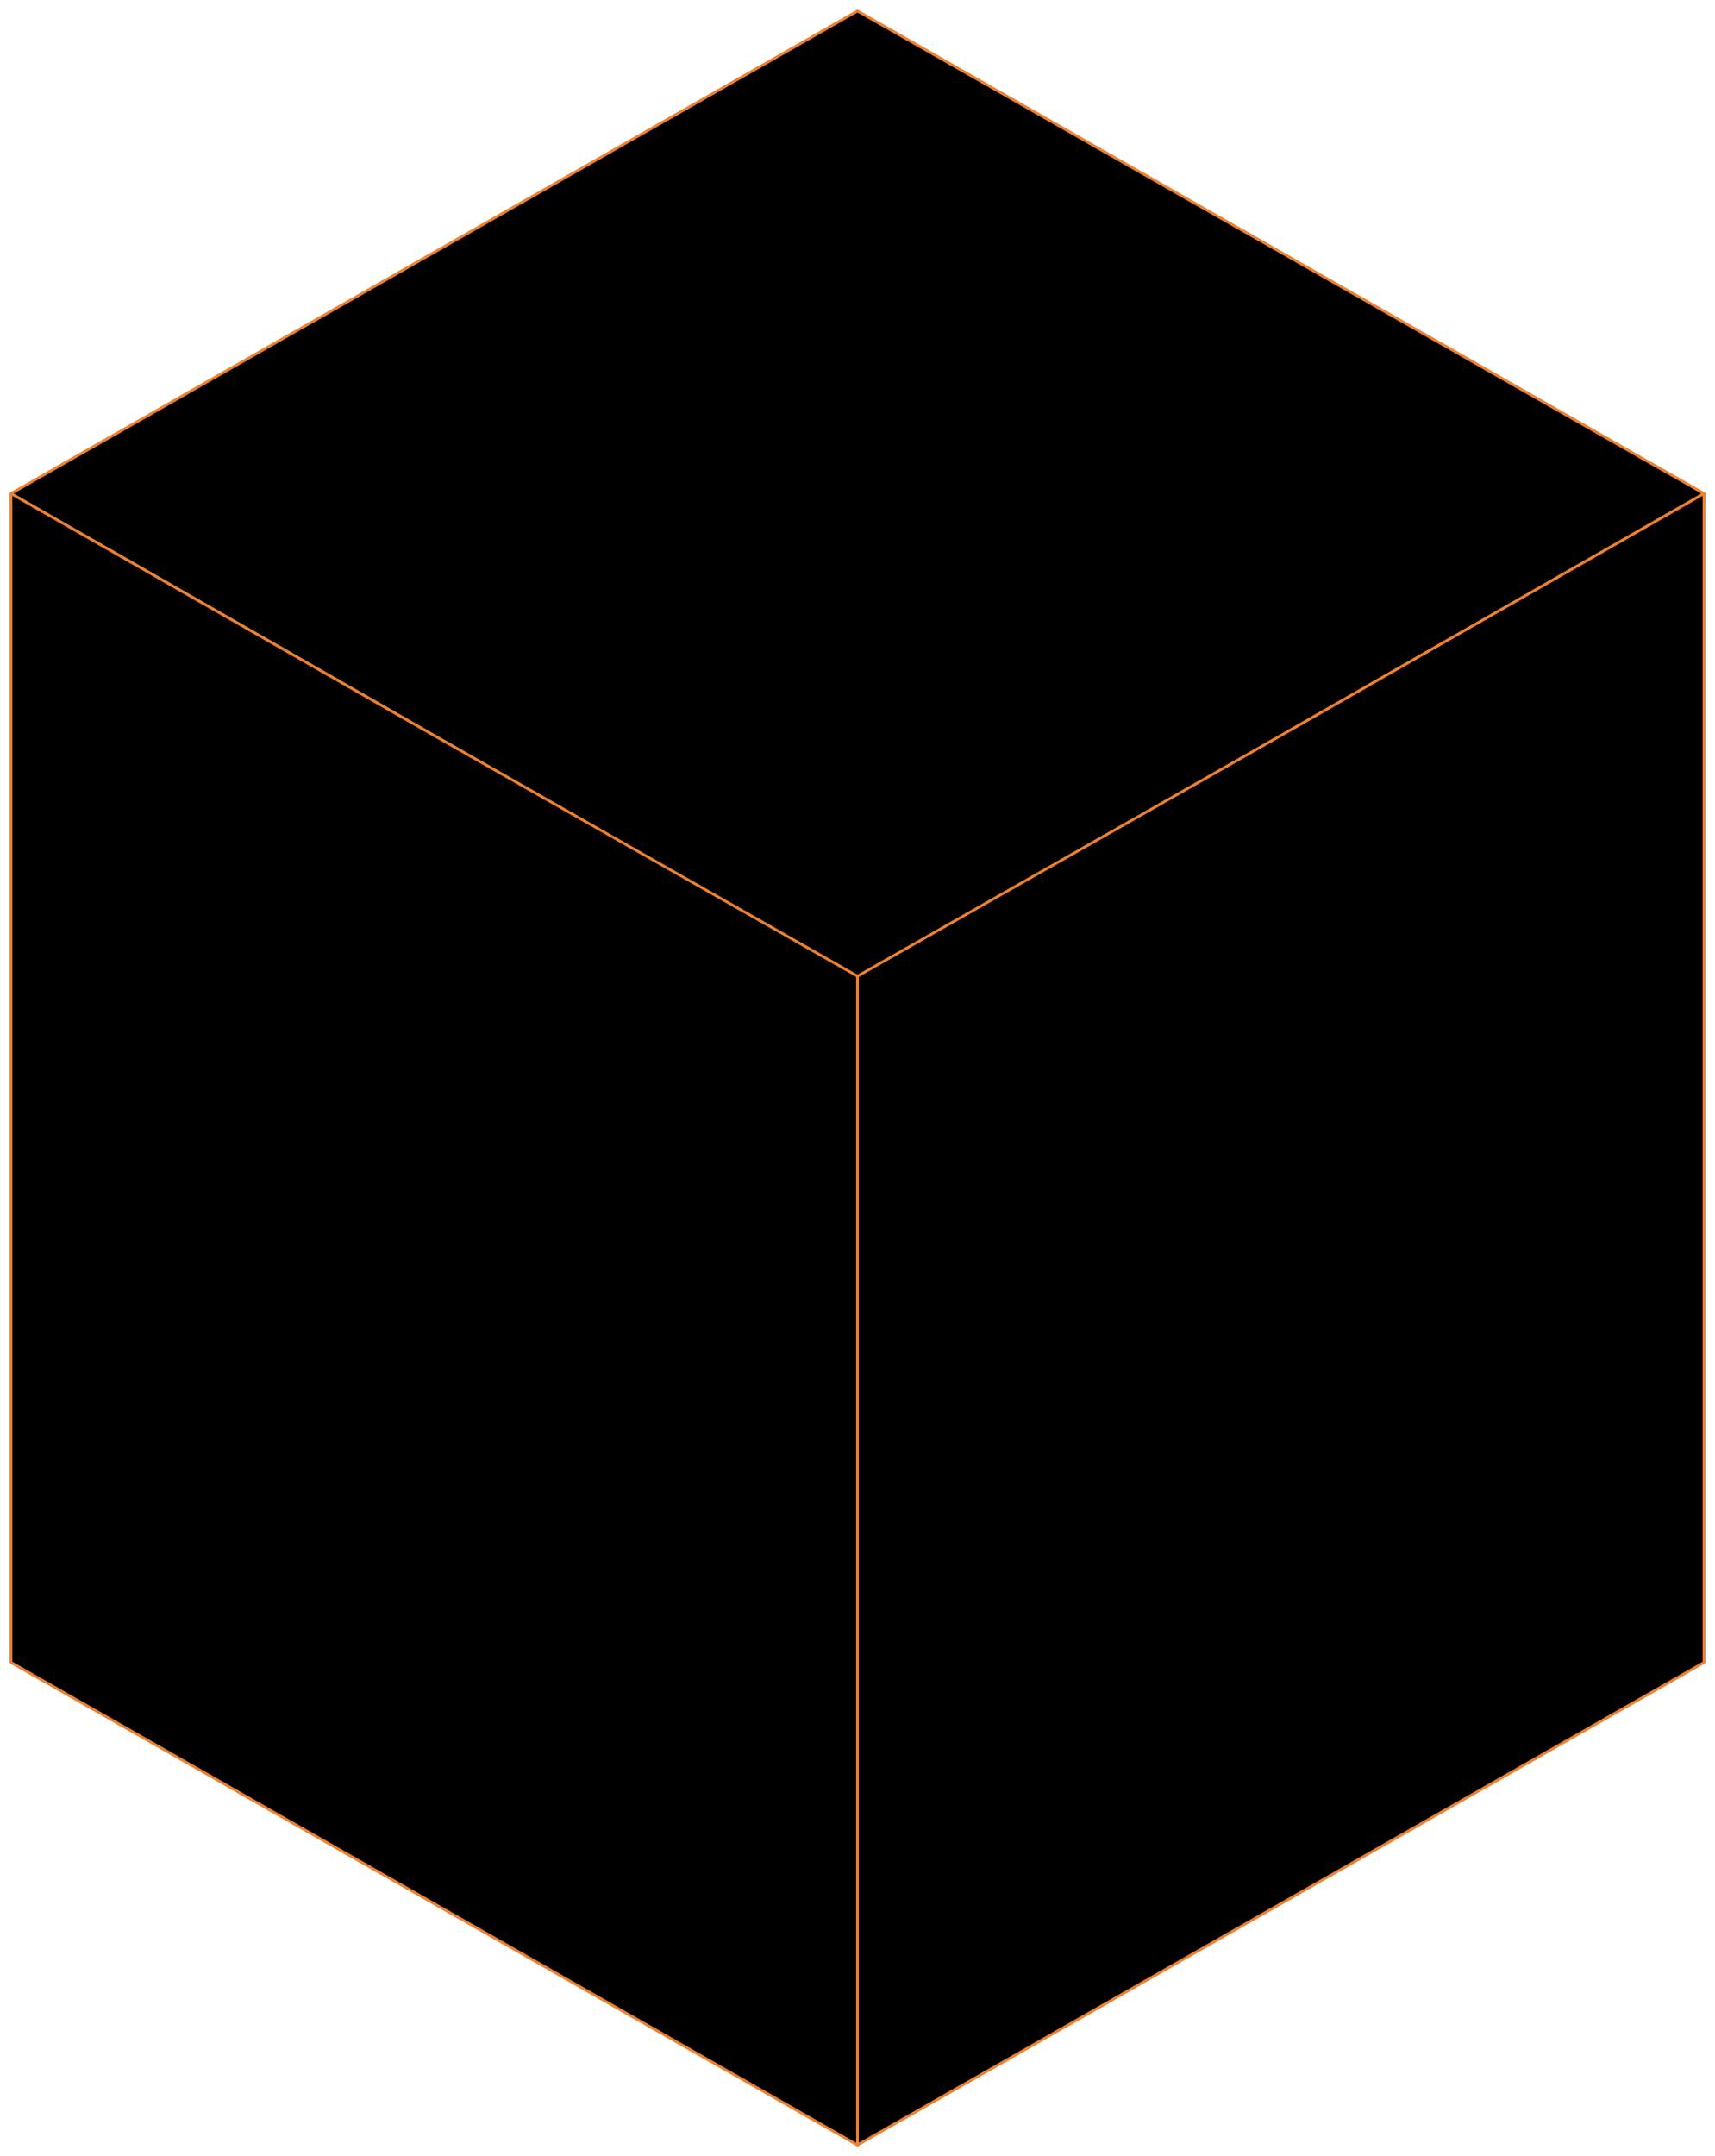 <?xml version="1.0" encoding="UTF-8"?> <svg xmlns="http://www.w3.org/2000/svg" width="156" height="196" viewBox="0 0 156 196" fill="none"><path d="M78 1L155 44.871L78 88.884L1 44.871L78 1Z" fill="black" stroke="#ED8031" stroke-width="0.25" stroke-linecap="round" stroke-linejoin="round"></path><path d="M1 151.129L78 195V88.742L39.496 66.87L1 44.871V151.129Z" fill="black" stroke="#ED8031" stroke-width="0.25" stroke-linecap="round" stroke-linejoin="round"></path><path d="M155 151.129L78 195V88.742L116.504 66.87L155 44.871V151.129Z" fill="black" stroke="#ED8031" stroke-width="0.25" stroke-linecap="round" stroke-linejoin="round"></path></svg> 